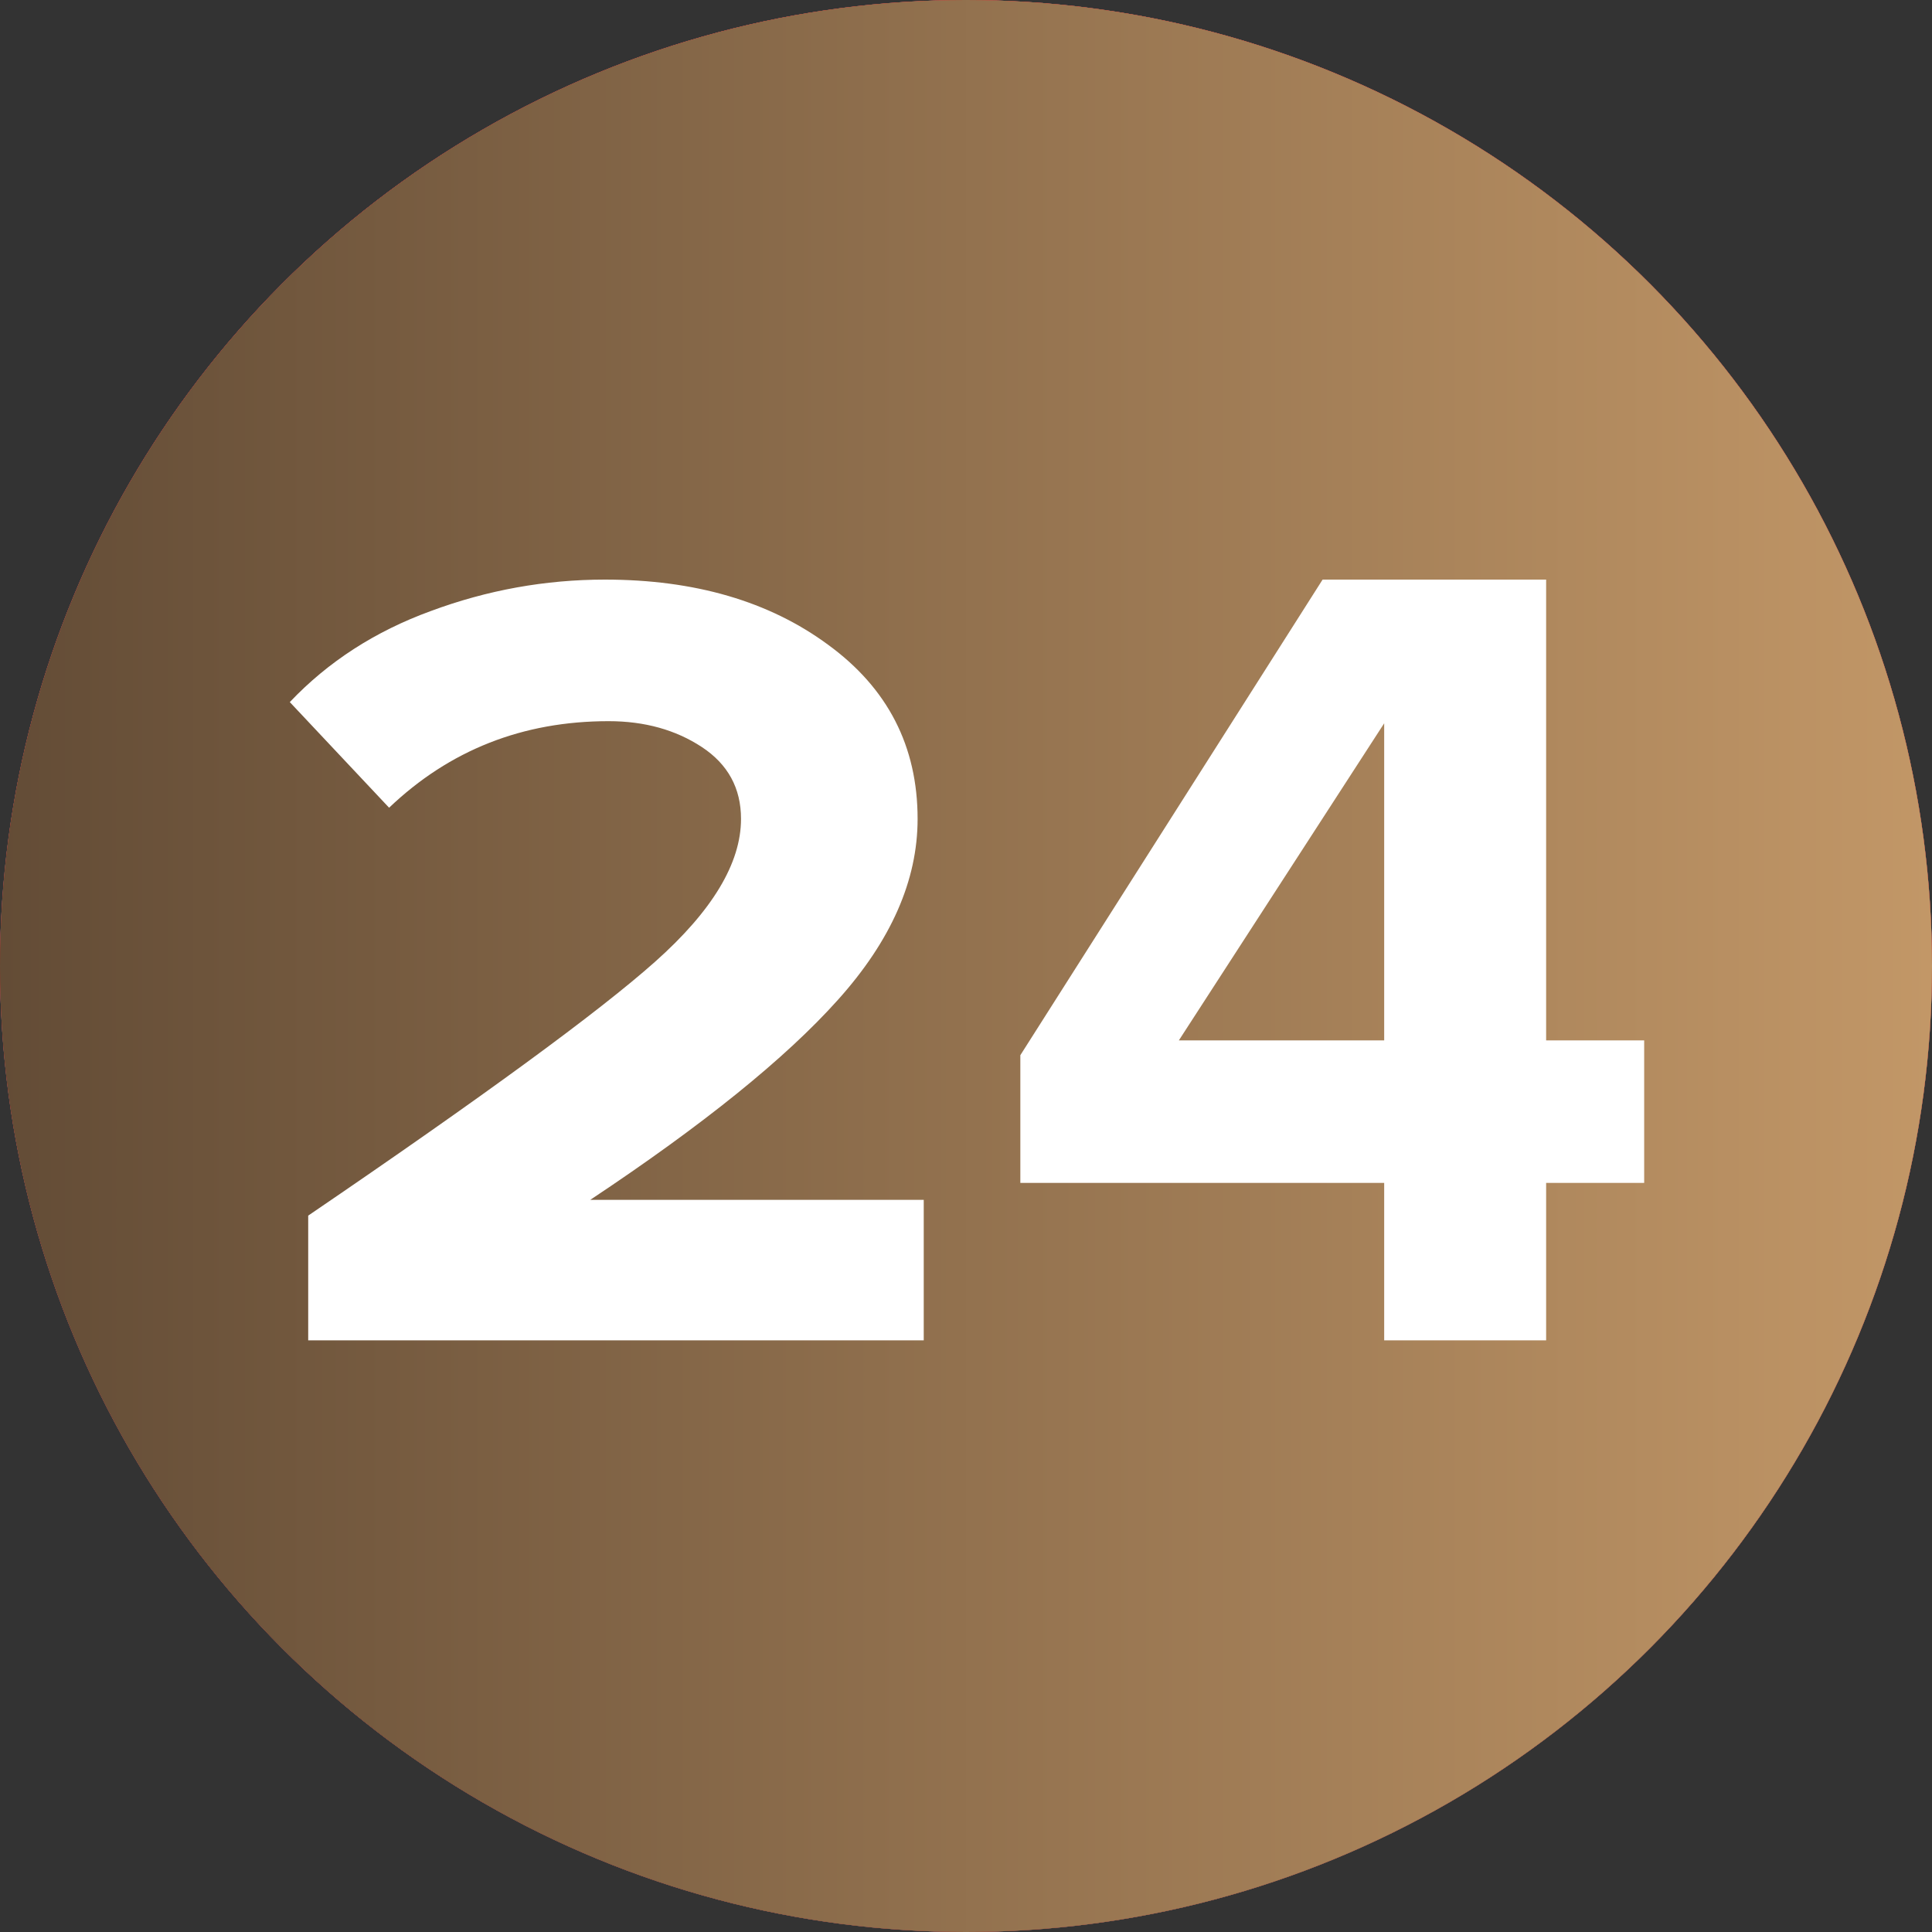 <?xml version="1.0" encoding="UTF-8"?> <svg xmlns="http://www.w3.org/2000/svg" width="40" height="40" viewBox="0 0 40 40" fill="none"><rect x="0" y="0" width="40" height="40" fill="#333333" stroke="none"/><circle cx="20" cy="20" r="20" fill="#D9D9D9"></circle><circle cx="20" cy="20" r="20" fill="url(#paint0_linear_2432_335)"></circle><circle cx="20" cy="20" r="20" fill="url(#paint1_linear_2432_335)"></circle><path d="M19.125 27.75H6.381V25.168C10.003 22.702 12.398 20.949 13.565 19.91C14.75 18.855 15.342 17.87 15.342 16.955C15.342 16.319 15.072 15.823 14.53 15.466C13.988 15.11 13.345 14.931 12.601 14.931C10.823 14.931 9.309 15.528 8.056 16.723L6 14.536C6.795 13.698 7.769 13.07 8.919 12.651C10.087 12.217 11.289 12 12.524 12C14.386 12 15.926 12.45 17.145 13.349C18.38 14.249 18.998 15.451 18.998 16.955C18.998 18.227 18.448 19.476 17.348 20.701C16.265 21.911 14.555 23.291 12.22 24.842H19.125V27.75Z" fill="white"></path><path d="M32.011 27.75H28.658V24.491H21.125V21.847L27.383 12H32.011V21.54H34.041V24.491H32.011V27.75ZM28.658 21.54V14.975L24.407 21.54H28.658Z" fill="white"></path><defs><linearGradient id="paint0_linear_2432_335" x1="18.556" y1="-1.62986e-06" x2="18.556" y2="40" gradientUnits="userSpaceOnUse"><stop stop-color="#EA0201"></stop><stop offset="1" stop-color="#8D0706"></stop></linearGradient><linearGradient id="paint1_linear_2432_335" x1="0" y1="20" x2="40" y2="20" gradientUnits="userSpaceOnUse"><stop stop-color="#634C36"></stop><stop offset="1" stop-color="#C29767"></stop></linearGradient></defs></svg> 